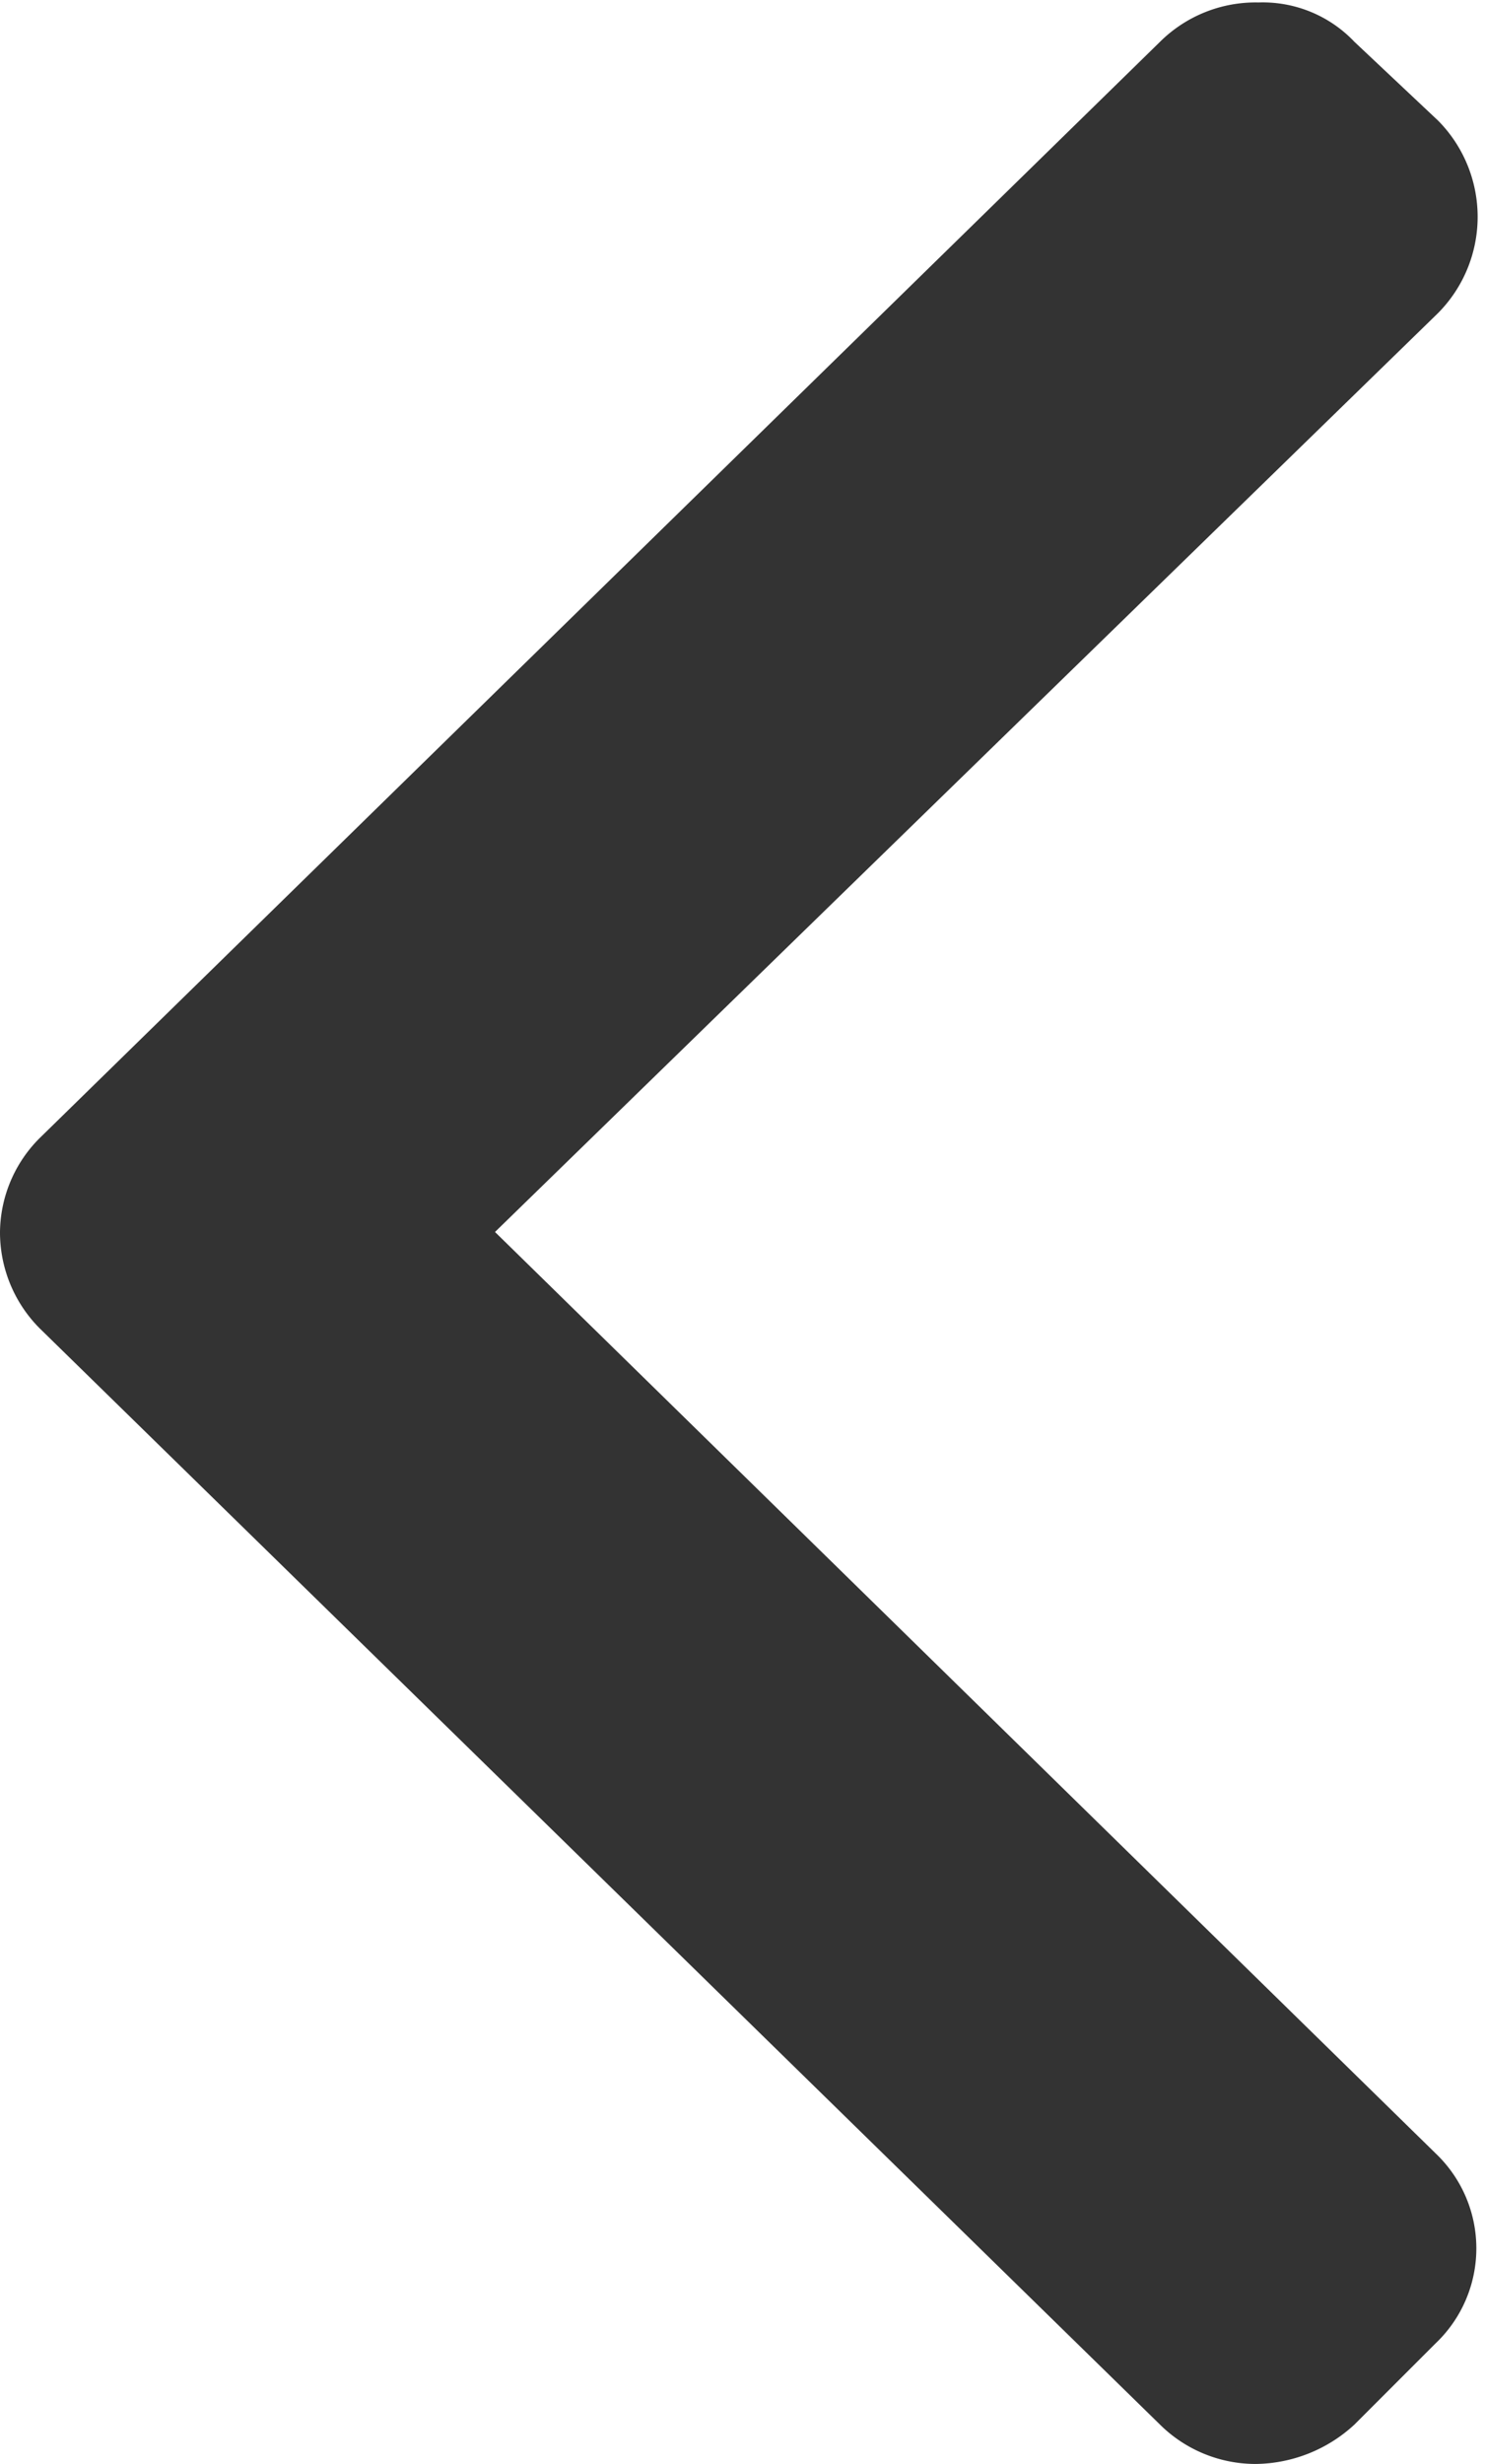 <svg id="prev.svg" xmlns="http://www.w3.org/2000/svg" width="6.03" height="10" viewBox="0 0 6.03 10">
  <defs>
    <style>
      .cls-1 {
        fill: #333;
        fill-rule: evenodd;
      }
    </style>
  </defs>
  <path id="シェイプ_1" data-name="シェイプ 1" class="cls-1" d="M1057.16,1998.39l4.55,4.45a0.552,0.552,0,0,0,.39.16,0.6,0.6,0,0,0,.4-0.16l0.33-.33a0.532,0.532,0,0,0,0-.77l-3.82-3.74,3.83-3.73a0.555,0.555,0,0,0,0-.78l-0.34-.32a0.513,0.513,0,0,0-.39-0.16,0.551,0.551,0,0,0-.4.16l-4.55,4.45a0.546,0.546,0,0,0-.16.38A0.552,0.552,0,0,0,1057.16,1998.39Z" transform="translate(-1057 -1993)"/>
</svg>
